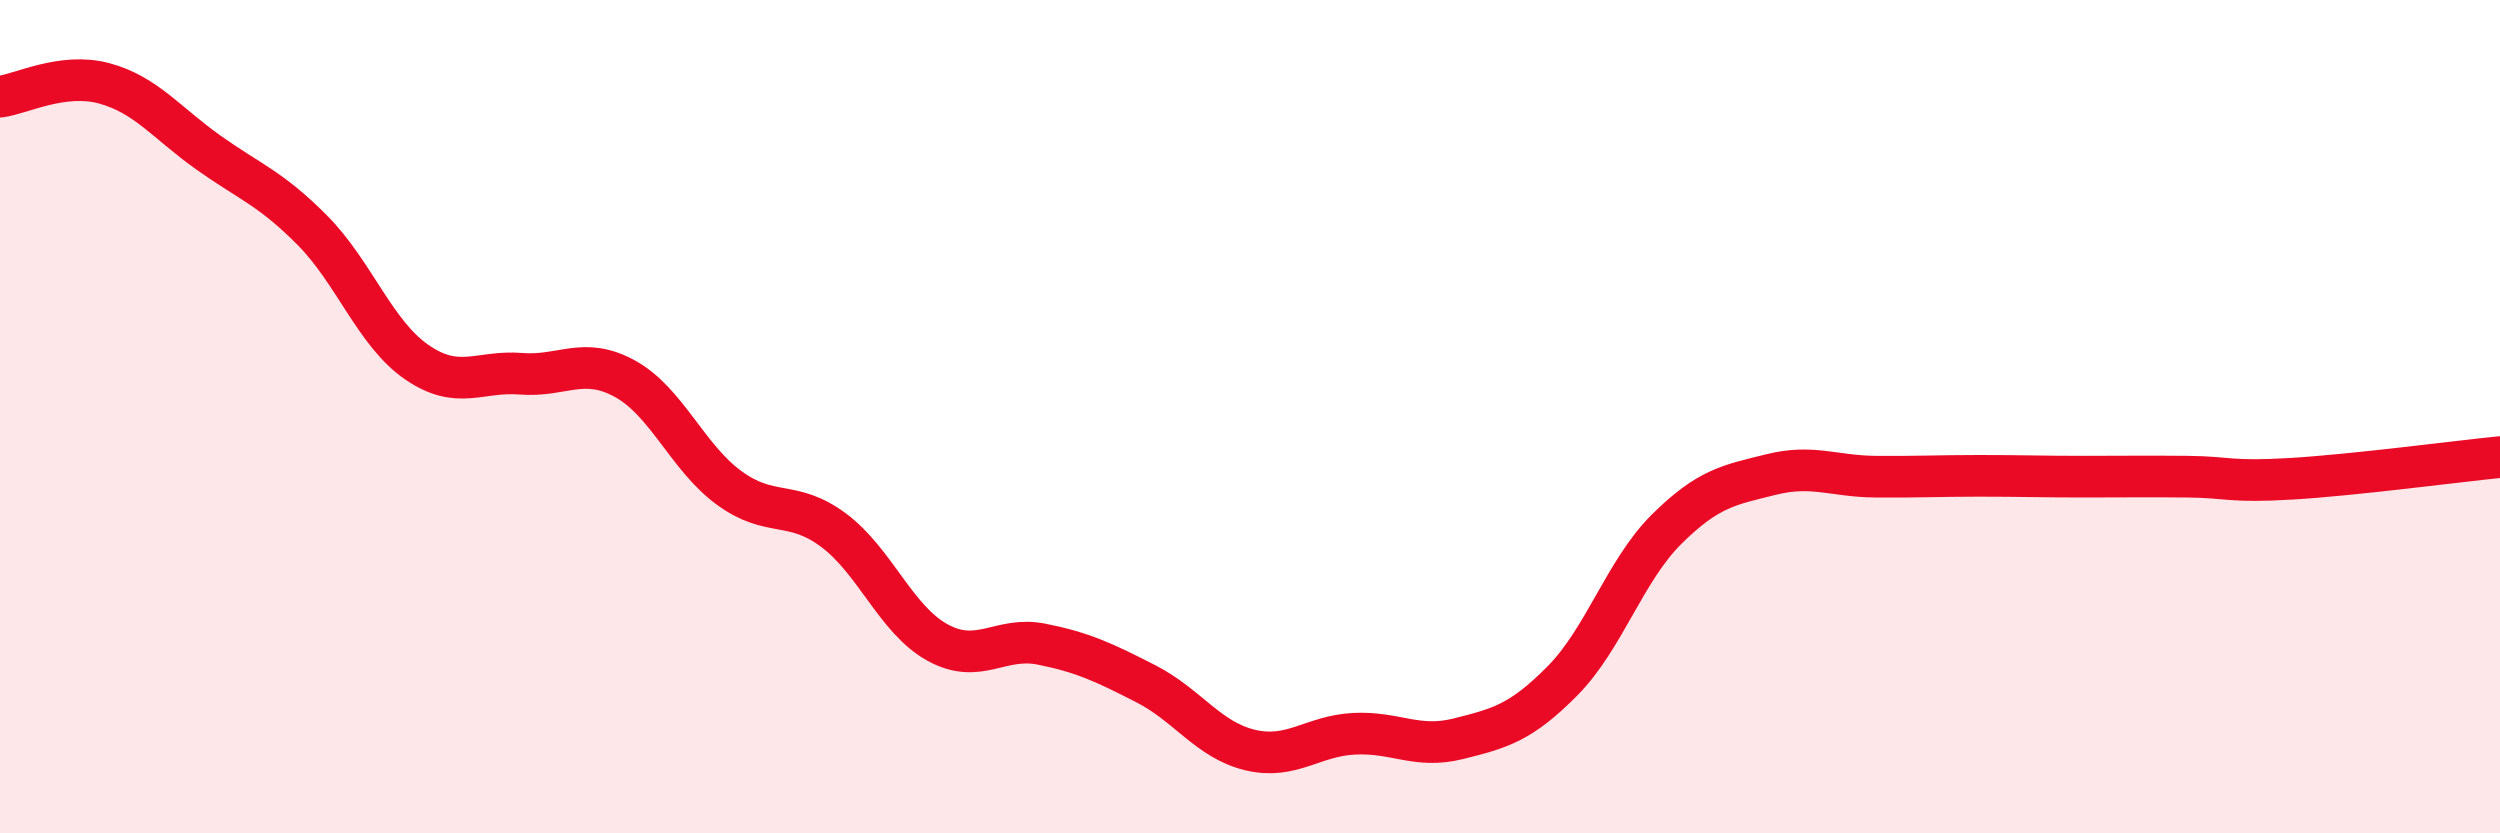 
    <svg width="60" height="20" viewBox="0 0 60 20" xmlns="http://www.w3.org/2000/svg">
      <path
        d="M 0,2.32 C 0.5,2.26 1.5,1.73 2.5,2 C 3.5,2.27 4,2.95 5,3.66 C 6,4.37 6.5,4.52 7.5,5.53 C 8.5,6.54 9,8 10,8.69 C 11,9.38 11.5,8.89 12.5,8.97 C 13.5,9.05 14,8.54 15,9.09 C 16,9.64 16.5,10.98 17.5,11.71 C 18.5,12.44 19,11.98 20,12.72 C 21,13.46 21.5,14.87 22.5,15.42 C 23.5,15.97 24,15.26 25,15.46 C 26,15.66 26.5,15.9 27.5,16.41 C 28.5,16.92 29,17.76 30,18 C 31,18.24 31.5,17.66 32.5,17.61 C 33.5,17.56 34,17.98 35,17.73 C 36,17.48 36.5,17.35 37.5,16.34 C 38.5,15.33 39,13.69 40,12.7 C 41,11.71 41.5,11.64 42.5,11.39 C 43.5,11.14 44,11.43 45,11.44 C 46,11.45 46.5,11.42 47.5,11.42 C 48.5,11.42 49,11.44 50,11.44 C 51,11.44 51.5,11.43 52.5,11.44 C 53.5,11.45 53.5,11.58 55,11.49 C 56.5,11.4 59,11.07 60,10.97L60 20L0 20Z"
        fill="#EB0A25"
        opacity="0.1"
        stroke-linecap="round"
        stroke-linejoin="round"
      />
      <path
        d="M 0,2.32 C 0.5,2.26 1.5,1.73 2.5,2 C 3.5,2.27 4,2.95 5,3.66 C 6,4.37 6.5,4.52 7.5,5.53 C 8.5,6.54 9,8 10,8.69 C 11,9.38 11.5,8.89 12.5,8.97 C 13.5,9.05 14,8.54 15,9.09 C 16,9.64 16.5,10.98 17.5,11.71 C 18.5,12.44 19,11.98 20,12.72 C 21,13.46 21.5,14.87 22.5,15.42 C 23.5,15.97 24,15.26 25,15.46 C 26,15.66 26.5,15.9 27.5,16.41 C 28.5,16.92 29,17.76 30,18 C 31,18.24 31.5,17.66 32.5,17.61 C 33.5,17.56 34,17.98 35,17.73 C 36,17.48 36.5,17.35 37.5,16.34 C 38.5,15.33 39,13.69 40,12.7 C 41,11.71 41.5,11.64 42.5,11.39 C 43.5,11.14 44,11.43 45,11.44 C 46,11.45 46.5,11.42 47.5,11.42 C 48.5,11.42 49,11.44 50,11.44 C 51,11.44 51.5,11.43 52.5,11.44 C 53.5,11.45 53.5,11.58 55,11.49 C 56.5,11.4 59,11.07 60,10.97"
        stroke="#EB0A25"
        stroke-width="1"
        fill="none"
        stroke-linecap="round"
        stroke-linejoin="round"
      />
    </svg>
  
